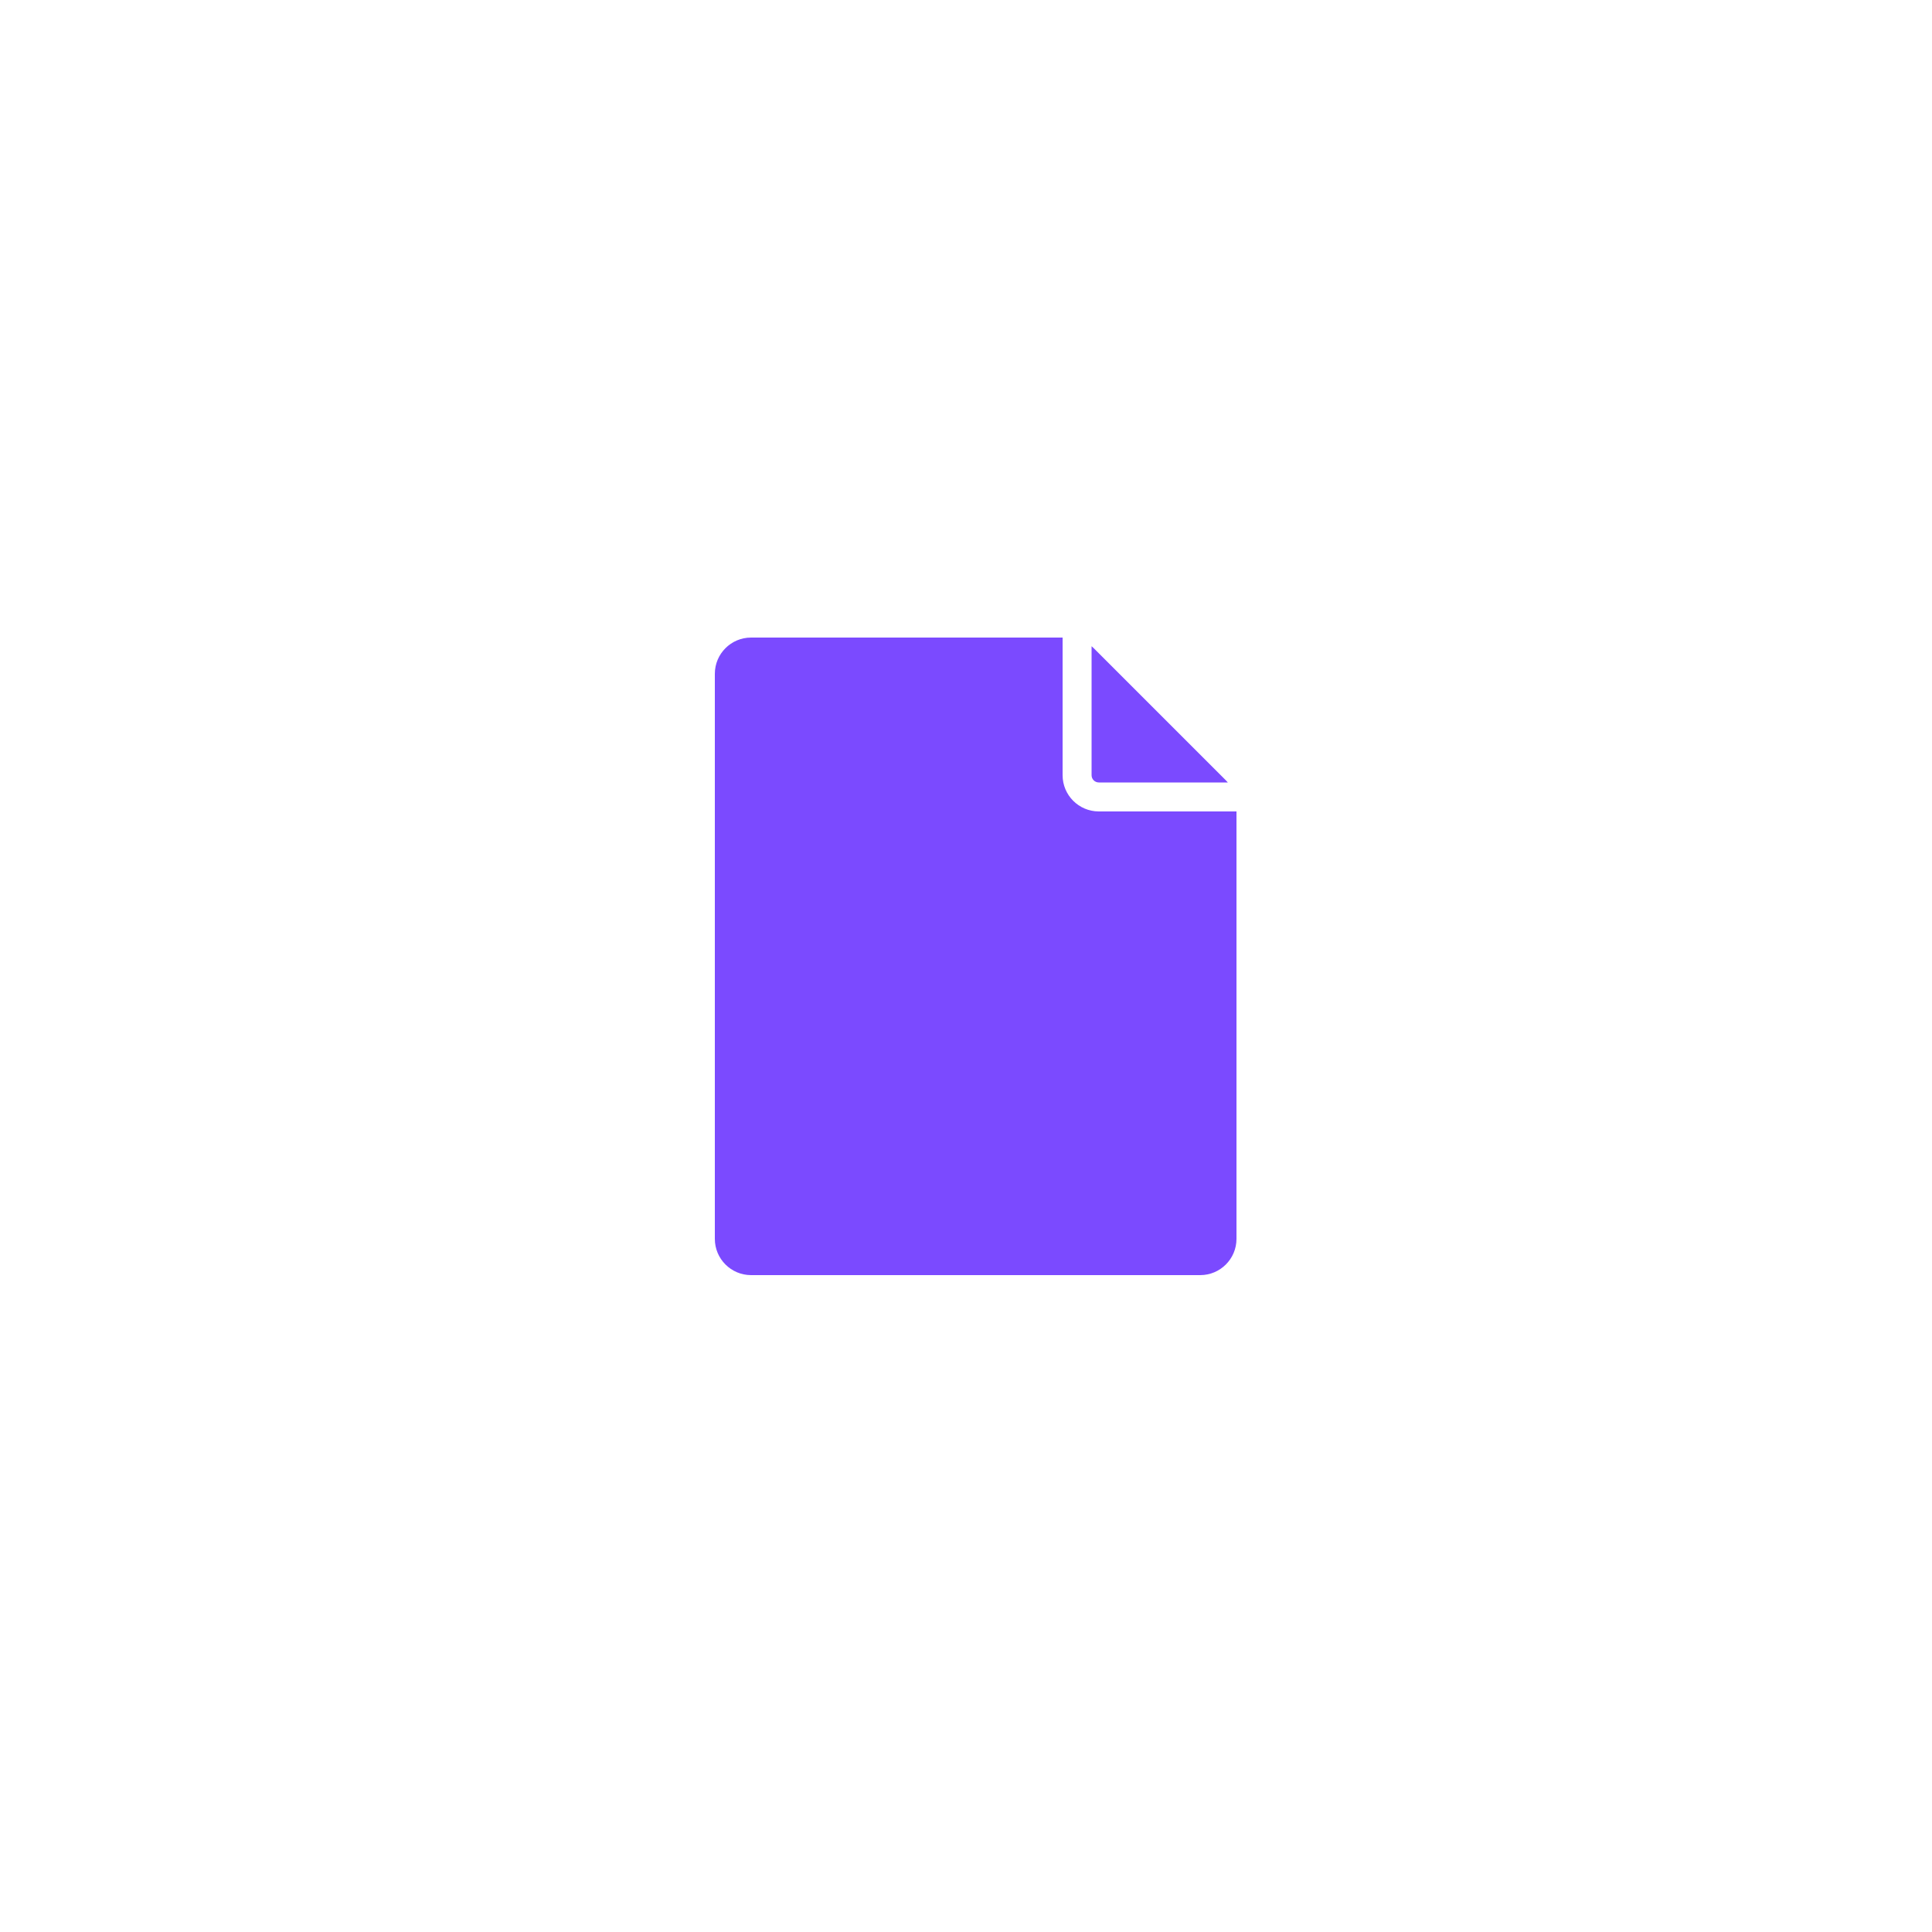 <svg width="100" height="100" viewBox="0 0 100 100" fill="none" xmlns="http://www.w3.org/2000/svg">
<path fill-rule="evenodd" clip-rule="evenodd" d="M56.5 33.448C56.538 33.48 56.575 33.514 56.61 33.549L63.451 40.39C63.486 40.425 63.52 40.462 63.552 40.5H56.875C56.668 40.5 56.5 40.332 56.5 40.125V33.448ZM55 40.125V33H38.875C37.84 33.001 37.001 33.84 37 34.875V64.125C37.001 65.16 37.84 65.999 38.875 66H62.125C63.16 65.999 63.999 65.16 64 64.125V42H56.875C55.84 41.999 55.001 41.16 55 40.125Z" fill="#7B4AFF"/>
</svg>

